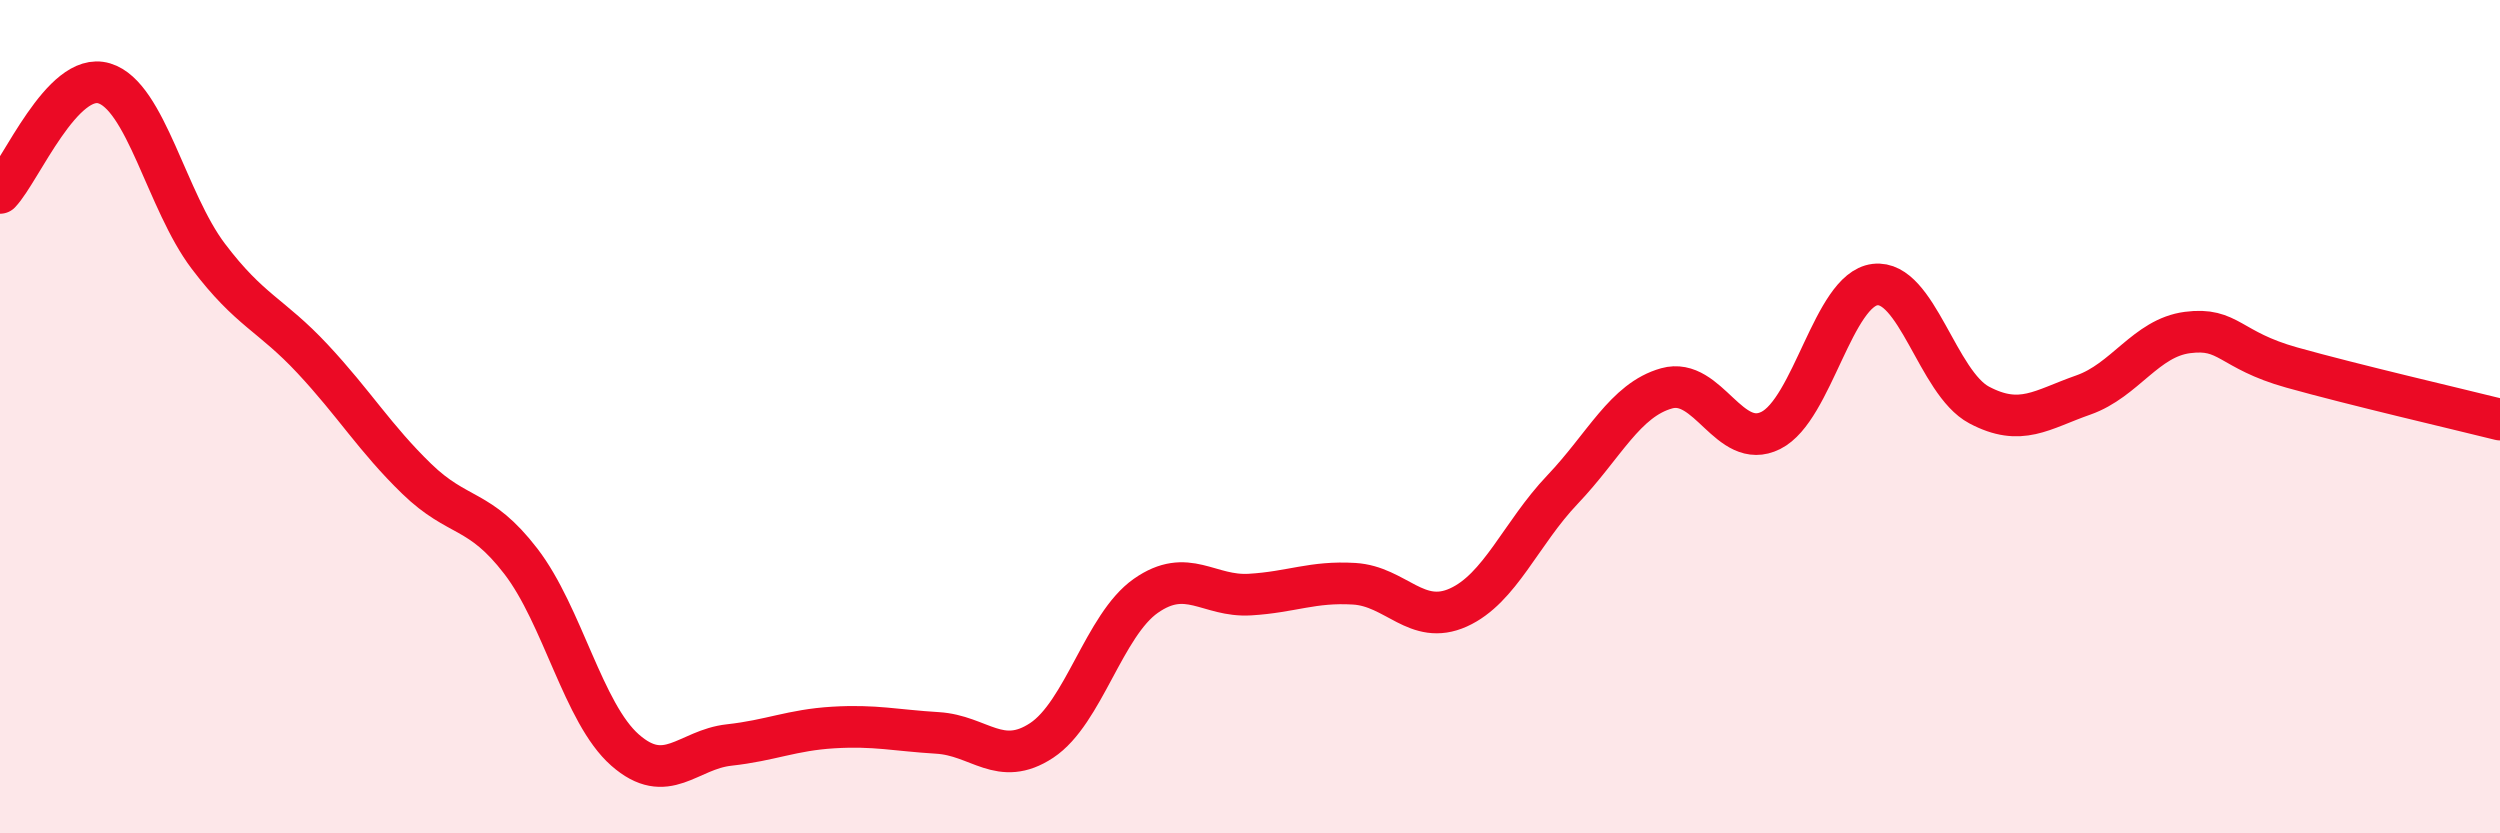 
    <svg width="60" height="20" viewBox="0 0 60 20" xmlns="http://www.w3.org/2000/svg">
      <path
        d="M 0,4.63 C 0.5,4.1 1.5,1.7 2.5,2 C 3.5,2.3 4,4.83 5,6.15 C 6,7.47 6.5,7.54 7.5,8.61 C 8.5,9.68 9,10.52 10,11.49 C 11,12.46 11.5,12.17 12.5,13.47 C 13.5,14.77 14,17.12 15,18 C 16,18.88 16.5,17.99 17.5,17.88 C 18.5,17.77 19,17.52 20,17.46 C 21,17.4 21.5,17.53 22.5,17.59 C 23.5,17.65 24,18.43 25,17.77 C 26,17.11 26.5,15 27.5,14.3 C 28.5,13.6 29,14.33 30,14.27 C 31,14.21 31.5,13.95 32.5,14.01 C 33.5,14.07 34,15.03 35,14.58 C 36,14.13 36.5,12.8 37.5,11.75 C 38.5,10.7 39,9.6 40,9.32 C 41,9.04 41.5,10.83 42.5,10.33 C 43.5,9.83 44,6.95 45,6.83 C 46,6.71 46.5,9.19 47.5,9.72 C 48.5,10.25 49,9.83 50,9.48 C 51,9.13 51.5,8.11 52.5,7.98 C 53.5,7.85 53.5,8.4 55,8.82 C 56.5,9.24 59,9.82 60,10.07L60 20L0 20Z"
        fill="#EB0A25"
        opacity="0.1"
        stroke-linecap="round"
        stroke-linejoin="round"
      />
      <path
        d="M 0,4.63 C 0.5,4.1 1.5,1.7 2.5,2 C 3.5,2.3 4,4.83 5,6.15 C 6,7.47 6.5,7.54 7.5,8.61 C 8.5,9.68 9,10.52 10,11.49 C 11,12.46 11.5,12.17 12.5,13.47 C 13.5,14.77 14,17.12 15,18 C 16,18.88 16.5,17.99 17.5,17.88 C 18.5,17.77 19,17.52 20,17.46 C 21,17.4 21.5,17.53 22.5,17.59 C 23.5,17.65 24,18.43 25,17.77 C 26,17.11 26.5,15 27.5,14.3 C 28.5,13.6 29,14.33 30,14.27 C 31,14.21 31.5,13.95 32.5,14.01 C 33.5,14.07 34,15.03 35,14.58 C 36,14.13 36.5,12.8 37.5,11.75 C 38.5,10.7 39,9.6 40,9.32 C 41,9.04 41.5,10.83 42.5,10.33 C 43.5,9.83 44,6.95 45,6.83 C 46,6.71 46.5,9.19 47.5,9.72 C 48.5,10.25 49,9.83 50,9.48 C 51,9.13 51.5,8.11 52.5,7.98 C 53.5,7.85 53.5,8.4 55,8.82 C 56.5,9.24 59,9.82 60,10.07"
        stroke="#EB0A25"
        stroke-width="1"
        fill="none"
        stroke-linecap="round"
        stroke-linejoin="round"
      />
    </svg>
  